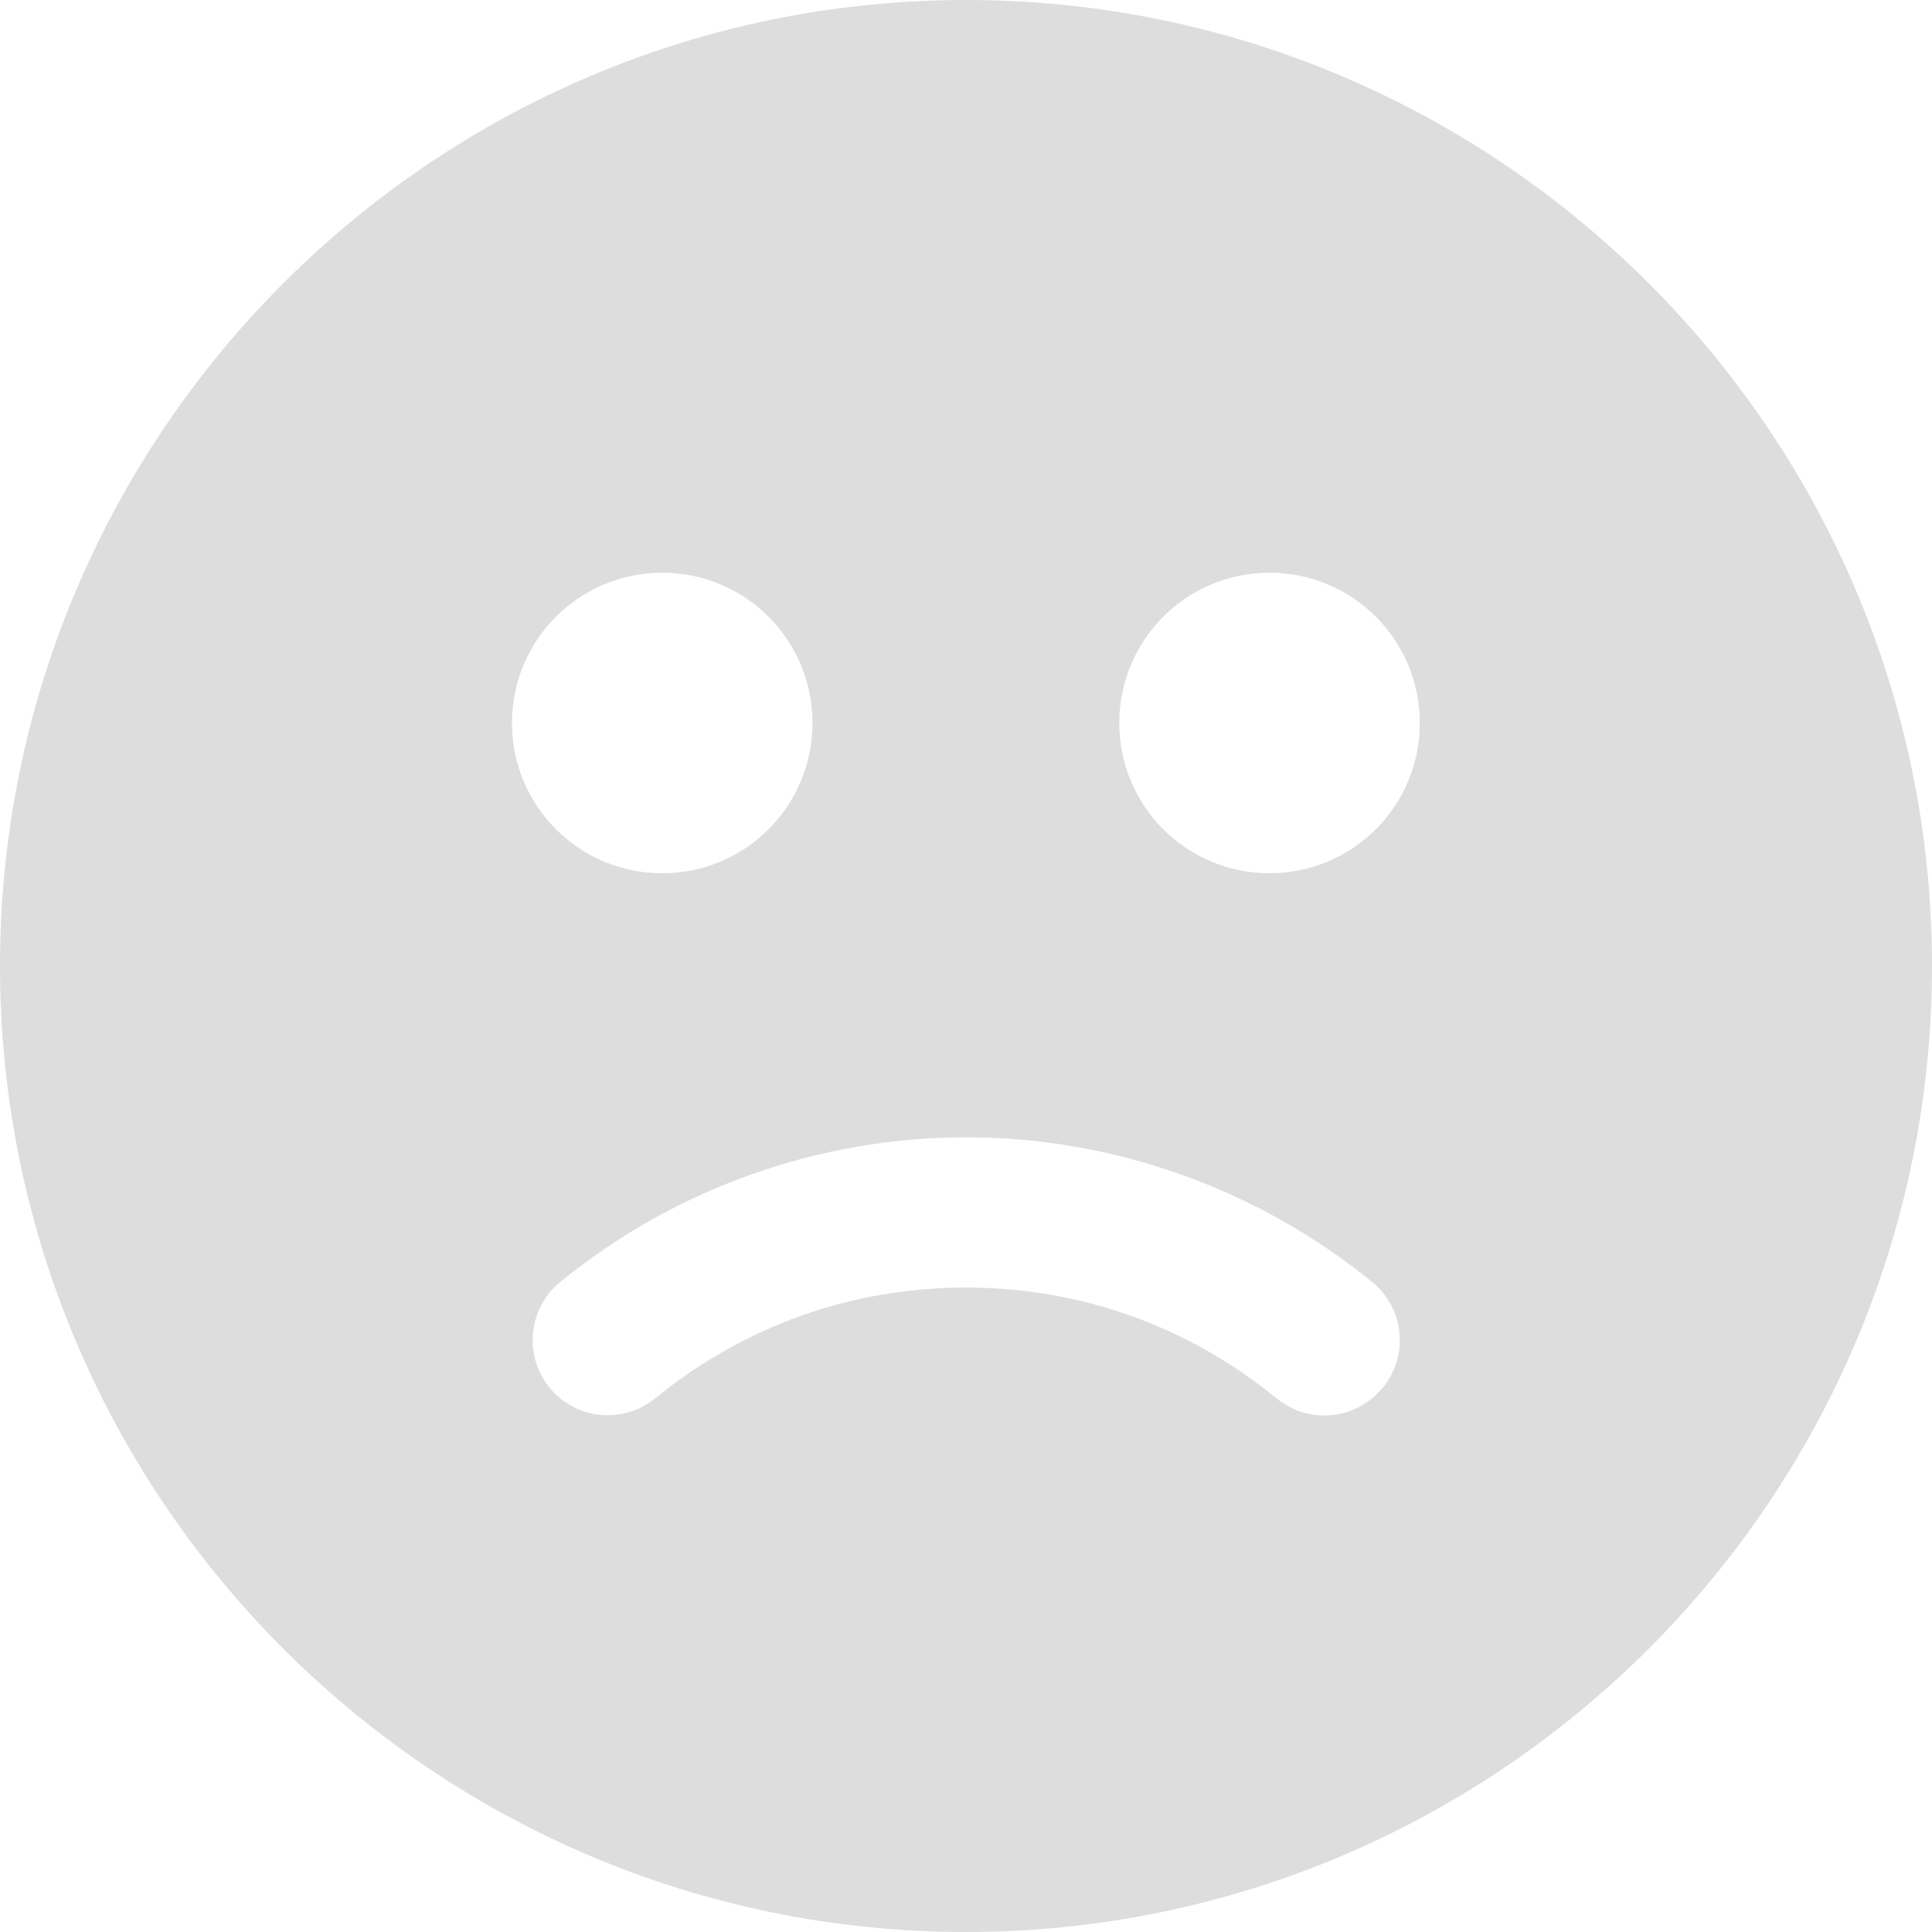<?xml version="1.0" encoding="UTF-8"?>
<svg id="Layer_2" data-name="Layer 2" xmlns="http://www.w3.org/2000/svg" viewBox="0 0 90 90">
  <defs>
    <style>
      .cls-1 {
        fill: #ddd;
        stroke-width: 0px;
      }
    </style>
  </defs>
  <g id="Layer_1-2" data-name="Layer 1">
    <path class="cls-1" d="m45,0C20.19,0,0,20.19,0,45s20.19,45,45,45,45-20.19,45-45S69.81,0,45,0Zm-14.15,26.68c3.87,0,7,3.13,7,7s-3.13,7-7,7-7-3.13-7-7c0-3.87,3.13-7,7-7Zm33.55,37.97c-.69.85-1.7,1.29-2.71,1.29-.78,0-1.56-.26-2.21-.79-4.14-3.38-9.14-5.17-14.48-5.17s-10.34,1.79-14.48,5.16c-1.5,1.22-3.7,1-4.92-.5s-1-3.7.5-4.92c5.32-4.35,12.04-6.74,18.91-6.74s13.58,2.4,18.91,6.74c1.5,1.22,1.72,3.43.5,4.92Zm-5.26-23.97c-3.87,0-7-3.13-7-7s3.13-7,7-7,7,3.13,7,7c0,3.87-3.13,7-7,7Z"/>
  </g>
</svg>